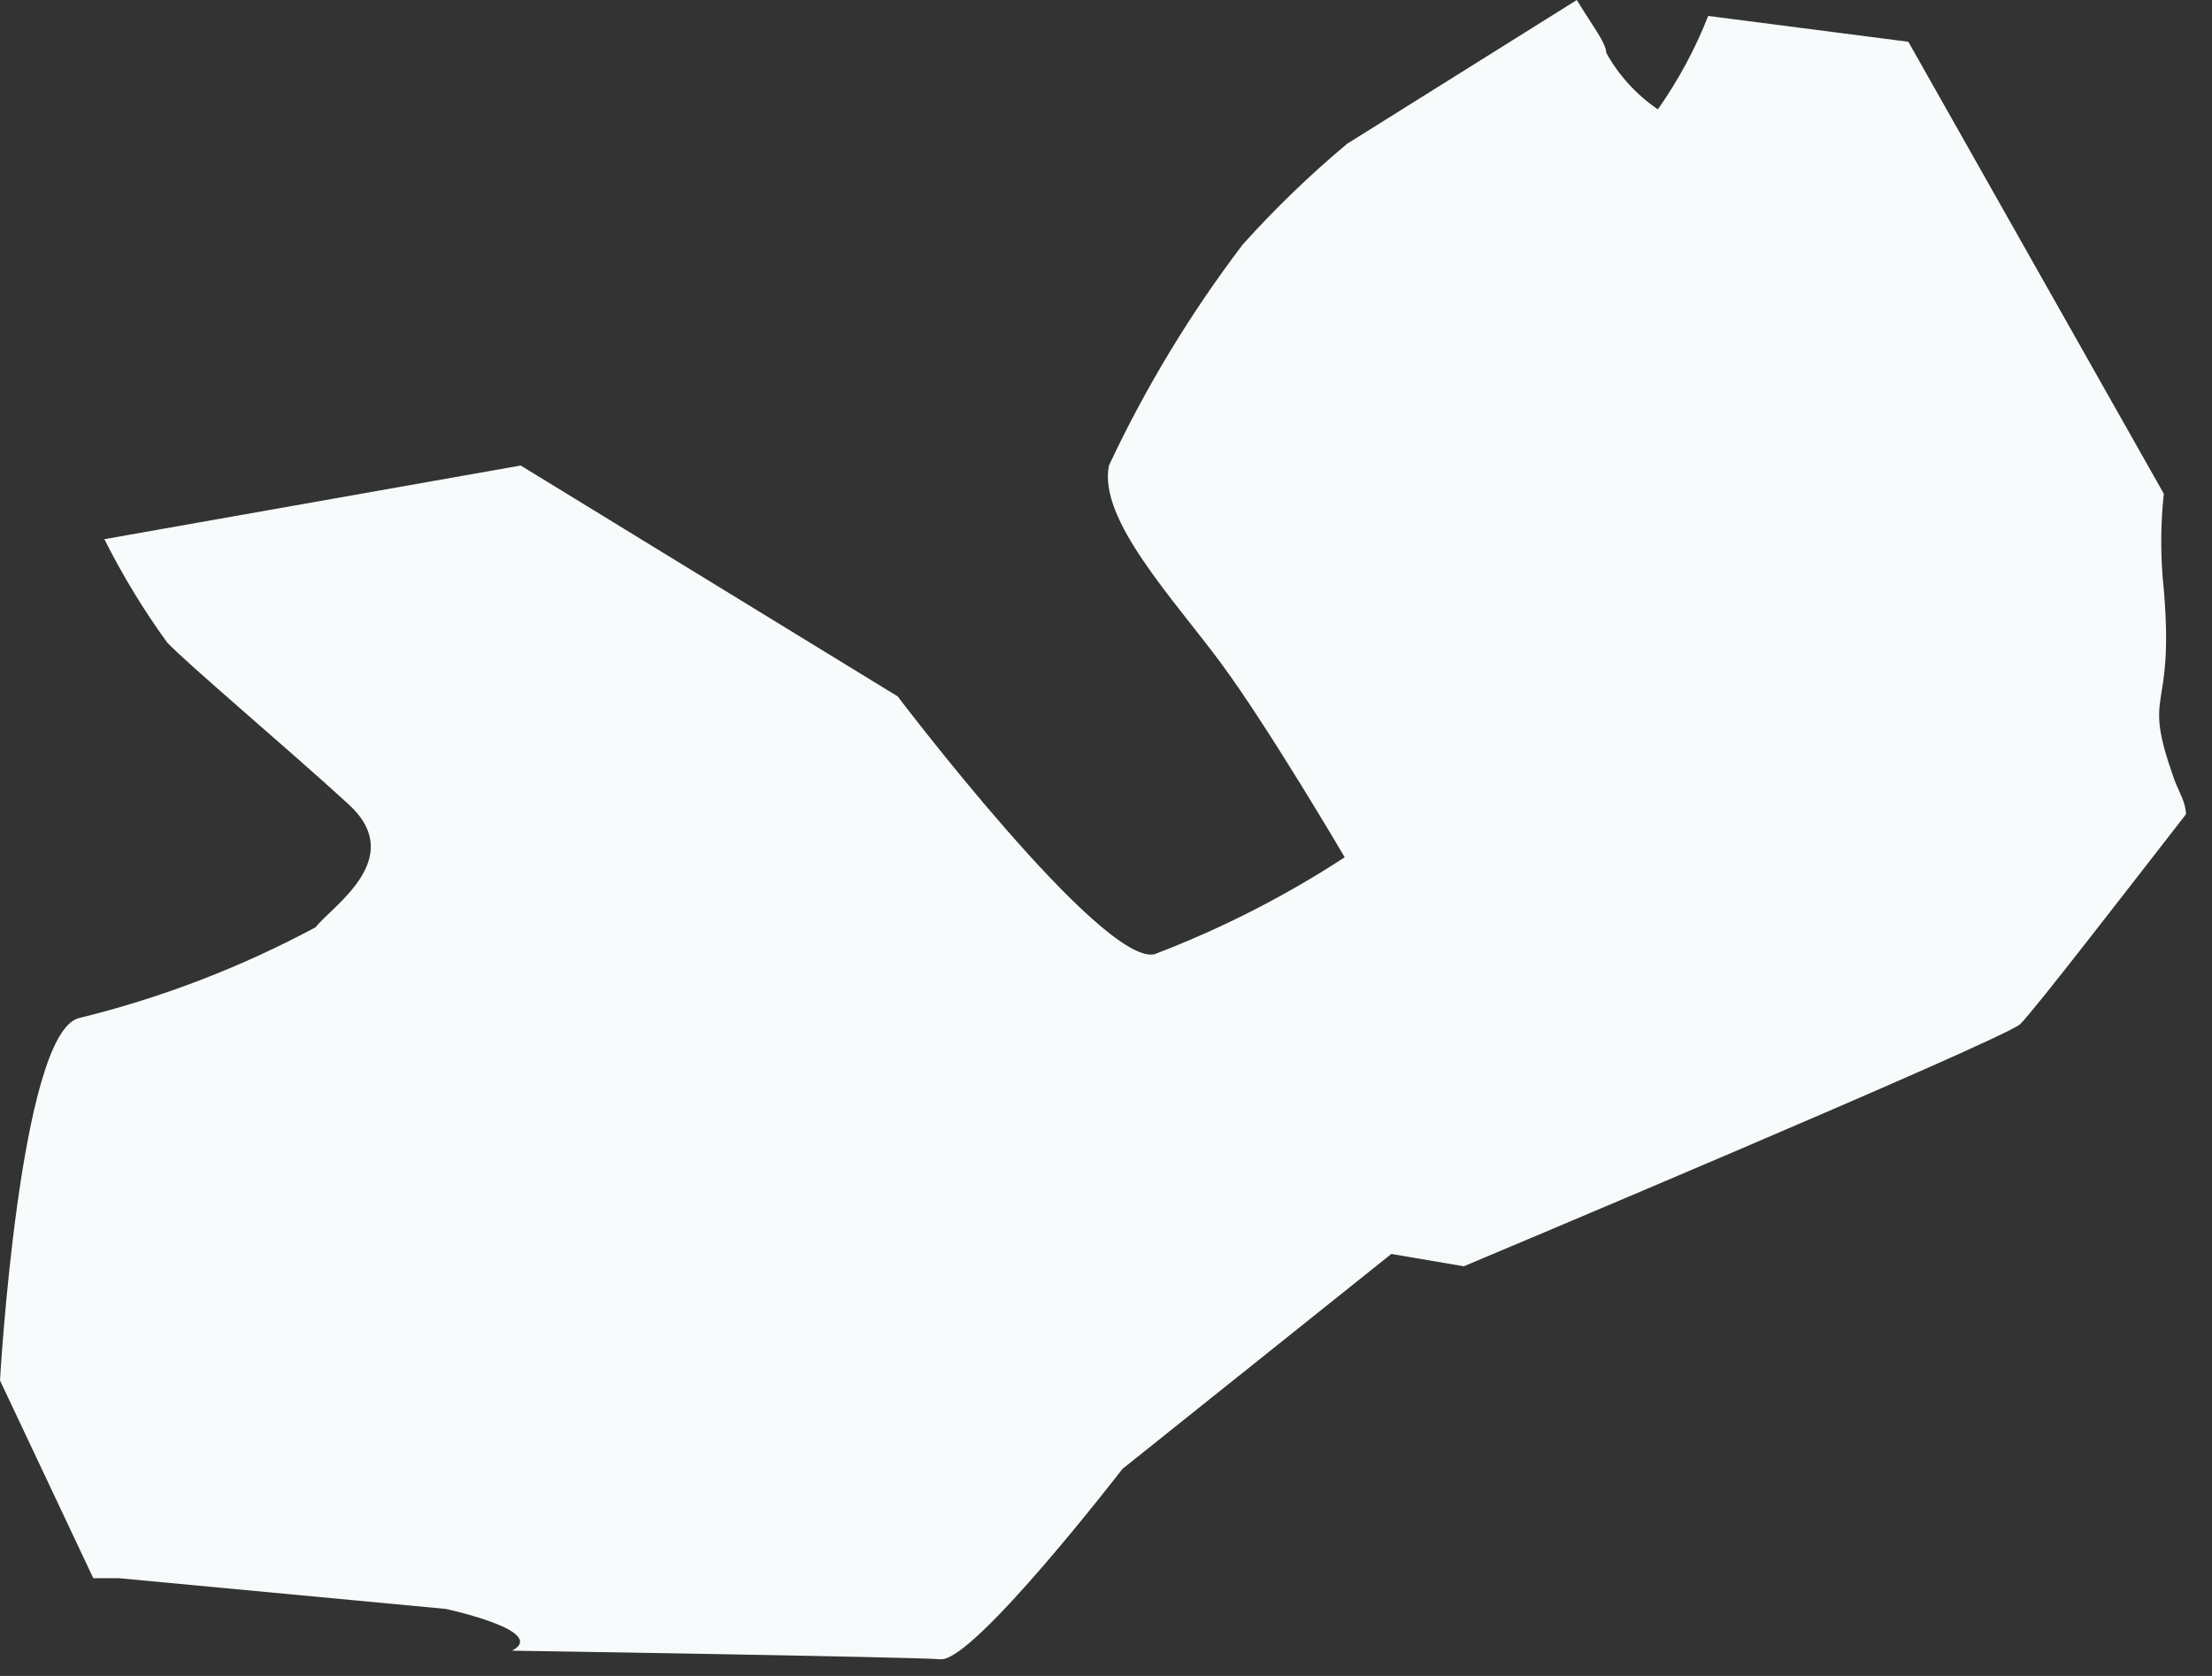 <?xml version="1.0" encoding="utf-8"?>
<svg xmlns="http://www.w3.org/2000/svg" fill="none" height="100%" overflow="visible" preserveAspectRatio="none" style="display: block;" viewBox="0 0 33 25" width="100%">
<rect x="0" y="0" width="33" height="25" fill="#333333" stroke="none"/>
<path d="M30.137 15.279C30.357 15.06 31.713 13.301 32.611 12.147C32.611 11.982 32.519 11.835 32.446 11.652C31.933 10.223 32.446 10.736 32.281 8.794C32.23 8.319 32.23 7.84 32.281 7.365L28.47 0.623L25.484 0.238C25.29 0.731 25.038 1.198 24.733 1.631C24.414 1.414 24.15 1.125 23.963 0.788C23.963 0.641 23.744 0.366 23.524 0L20.098 2.144C19.544 2.607 19.024 3.109 18.541 3.646C17.761 4.672 17.091 5.777 16.544 6.944C16.379 7.75 17.515 8.94 18.229 9.911C18.944 10.883 20.061 12.788 20.061 12.788C19.169 13.37 18.217 13.855 17.221 14.235C16.434 14.4 13.392 10.388 13.392 10.388L7.768 6.944L1.557 8.043C1.827 8.58 2.139 9.095 2.492 9.582C2.803 9.911 4.324 11.194 5.203 12C6.082 12.806 4.947 13.521 4.708 13.832C3.592 14.431 2.404 14.887 1.173 15.188C0.293 15.426 0 20.592 0 20.592L1.392 23.542H1.777L6.65 24C6.65 24 8.189 24.33 7.64 24.623C7.64 24.623 13.539 24.715 14.034 24.751C14.528 24.788 16.745 21.912 16.745 21.912L20.757 18.705L21.838 18.889C21.838 18.889 29.826 15.536 30.137 15.279Z" fill="#F7FBFC" id="Vector"/>
</svg>